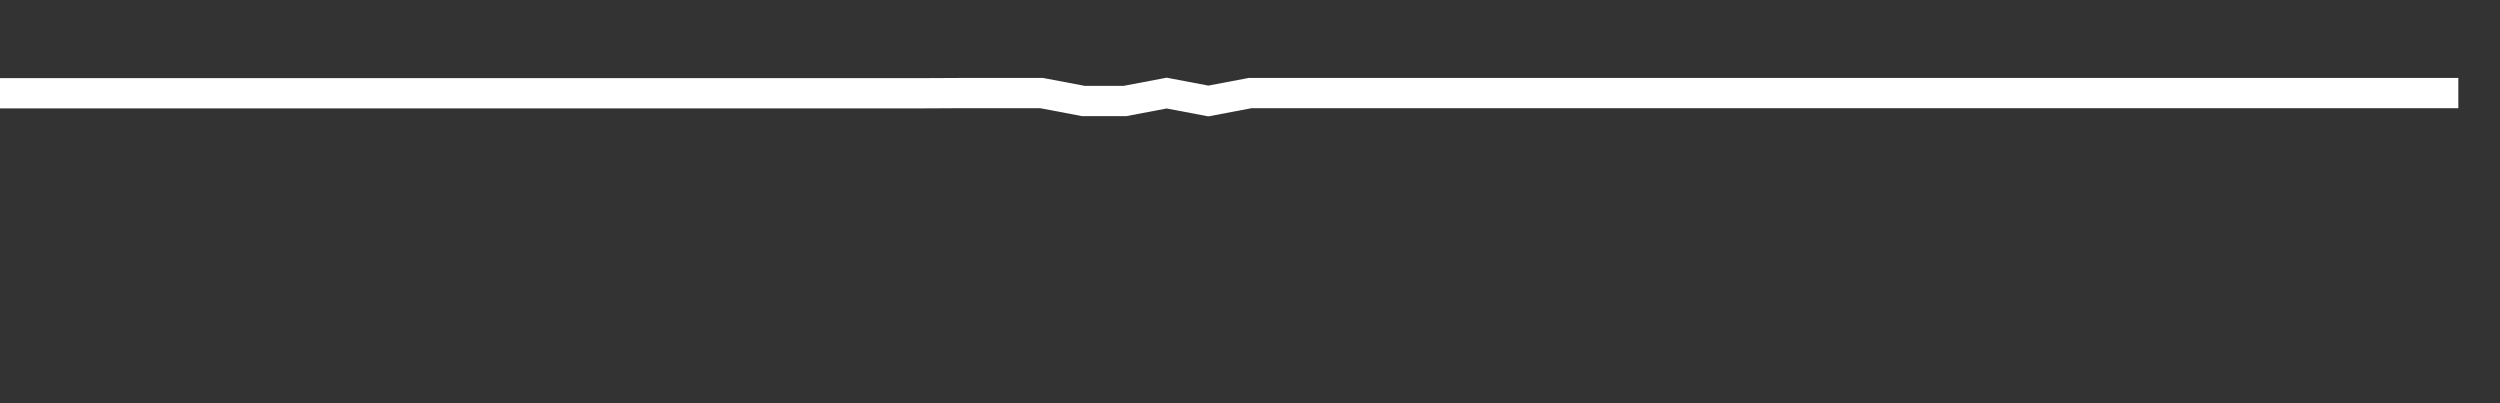 <svg xmlns="http://www.w3.org/2000/svg" width="248" height="40" viewBox="0 0 248 40" shape-rendering="auto"><rect x="0" y="0" width="248" height="40" fill="#333333" stroke="none"/><polyline points="0, 9.254 4.133, 9.254 8.267, 9.254 12.4, 9.254 16.533, 9.254 20.667, 9.254 24.8, 9.254 28.933, 9.254 33.067, 9.254 37.2, 9.254 41.333, 9.254 45.467, 9.254 49.6, 9.254 53.733, 9.254 57.867, 9.254 62, 9.254 66.133, 9.254 70.267, 9.254 74.4, 9.254 78.533, 9.254 82.667, 9.254 86.8, 9.254 90.933, 9.254 95.067, 9.234 99.2, 9.234 103.333, 9.234 107.467, 10.018 111.6, 10.018 115.733, 9.234 119.867, 10.018 124, 9.234 128.133, 9.234 132.267, 9.234 136.4, 9.234 140.533, 9.234 144.667, 9.234 148.8, 9.234 152.933, 9.234 157.067, 9.234 161.2, 9.234 165.333, 9.234 169.467, 9.234 173.6, 9.234 177.733, 9.234 181.867, 9.234 186, 9.234 190.133, 9.234 194.267, 9.234 198.4, 9.234 202.533, 9.234 206.667, 9.234 210.8, 9.234 214.933, 9.234 219.067, 9.234 223.2, 9.234 227.333, 9.234 231.467, 9.234 235.6, 9.234 239.733, 9.234 243.867, 9.234 248" stroke="#fff" stroke-width="3" stroke-opacity="1" fill="none" fill-opacity="0"></polyline></svg>